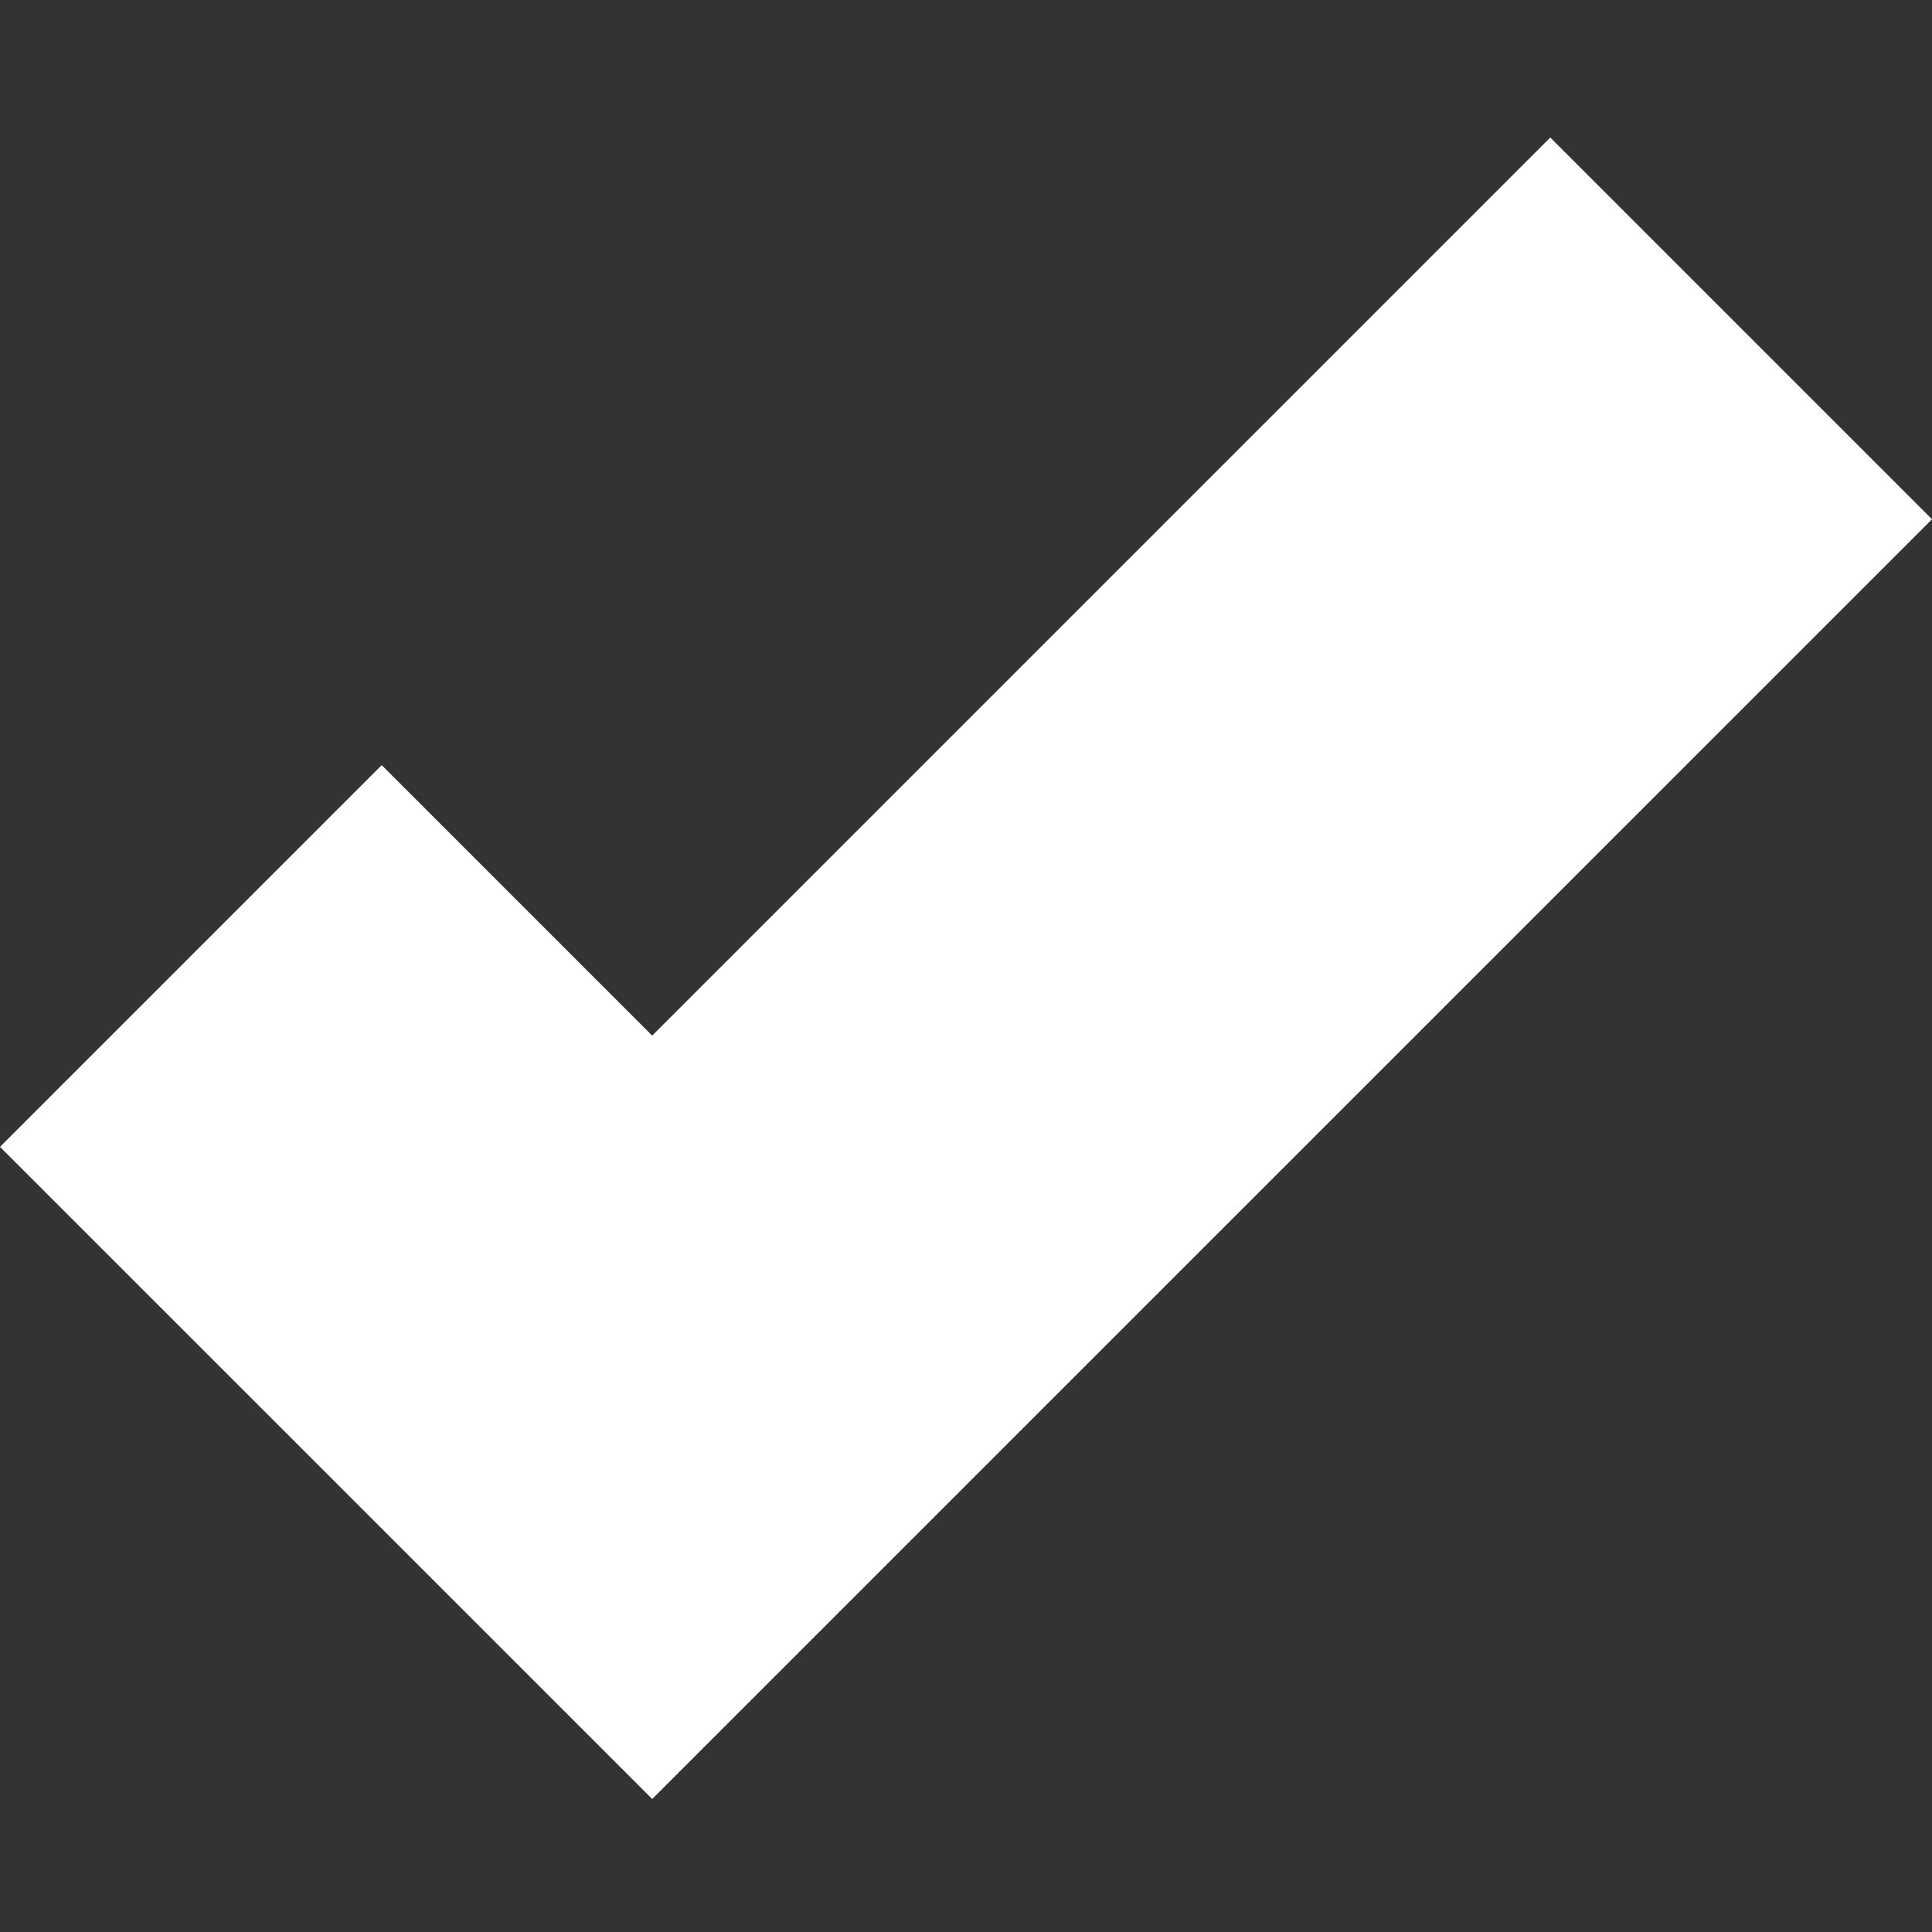 <?xml version="1.0" encoding="UTF-8"?> <svg xmlns="http://www.w3.org/2000/svg" width="26" height="26" viewBox="0 0 26 26" fill="none"><rect x="0" y="0" width="26" height="26" fill="#333333" stroke="none"/> <g clip-path="url(#clip0_1010_27637)"> <path d="M8.777 24.21L0 15.434L5.137 10.297L8.777 13.937L20.863 1.851L26 6.988L8.777 24.21Z" fill="white"></path> </g> <defs> <clipPath id="clip0_1010_27637"> <rect width="26" height="26" fill="white"></rect> </clipPath> </defs> </svg> 